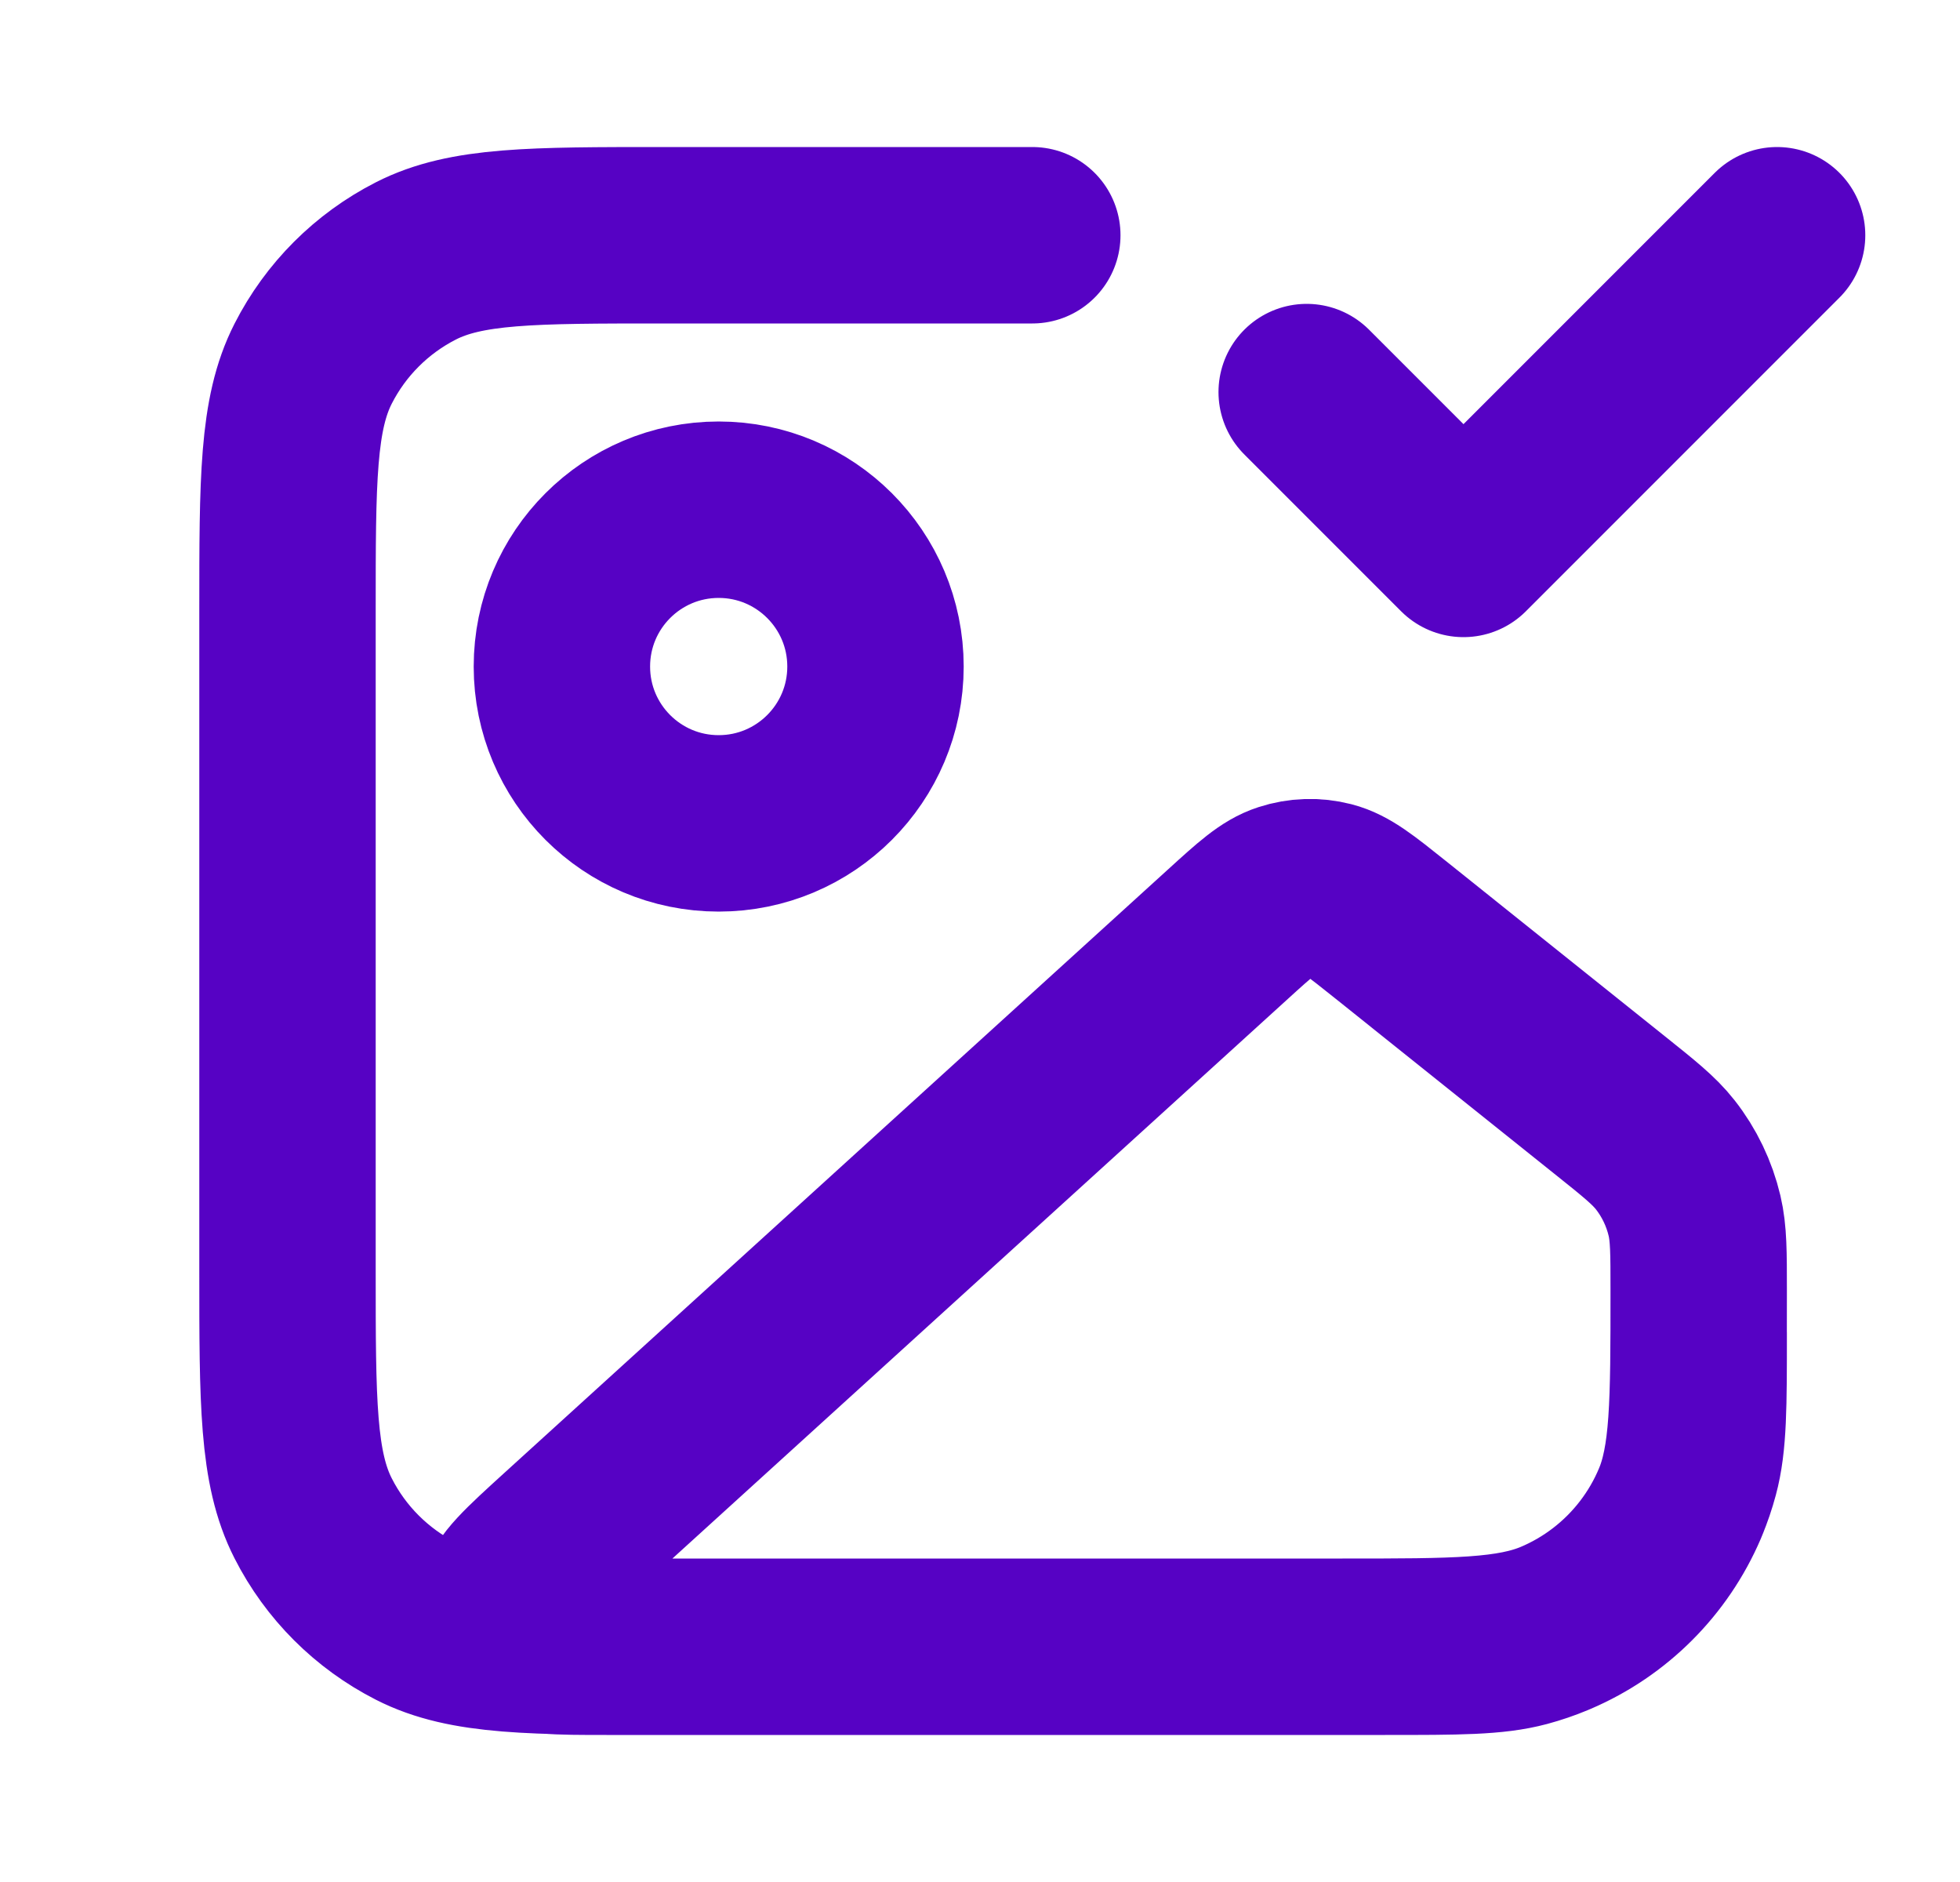 <svg width="25" height="24" viewBox="0 0 25 24" fill="none" xmlns="http://www.w3.org/2000/svg">
<g id="image-check">
<path id="Icon" d="M16.667 5L18.667 7L22.667 3M13.167 3H8.467C6.787 3 5.946 3 5.305 3.327C4.74 3.615 4.281 4.074 3.994 4.638C3.667 5.28 3.667 6.12 3.667 7.8V16.2C3.667 17.88 3.667 18.72 3.994 19.362C4.281 19.927 4.74 20.385 5.305 20.673C5.946 21 6.787 21 8.467 21H17.667C18.597 21 19.062 21 19.443 20.898C20.478 20.62 21.287 19.812 21.564 18.776C21.667 18.395 21.667 17.93 21.667 17M11.167 8.5C11.167 9.605 10.271 10.5 9.167 10.5C8.062 10.5 7.167 9.605 7.167 8.5C7.167 7.395 8.062 6.5 9.167 6.5C10.271 6.5 11.167 7.395 11.167 8.5ZM15.657 11.918L7.198 19.608C6.722 20.041 6.484 20.257 6.463 20.444C6.445 20.607 6.507 20.768 6.63 20.875C6.771 21 7.093 21 7.736 21H17.123C18.562 21 19.281 21 19.847 20.758C20.556 20.455 21.121 19.889 21.425 19.18C21.667 18.615 21.667 17.895 21.667 16.456C21.667 15.972 21.667 15.73 21.614 15.504C21.547 15.221 21.42 14.955 21.24 14.726C21.097 14.544 20.908 14.393 20.53 14.091L17.733 11.853C17.354 11.55 17.165 11.399 16.956 11.345C16.773 11.298 16.58 11.304 16.399 11.363C16.195 11.429 16.015 11.592 15.657 11.918Z" stroke="#5602C4" stroke-width="2.25" stroke-linecap="round" stroke-linejoin="round"/>
</g>
</svg>
